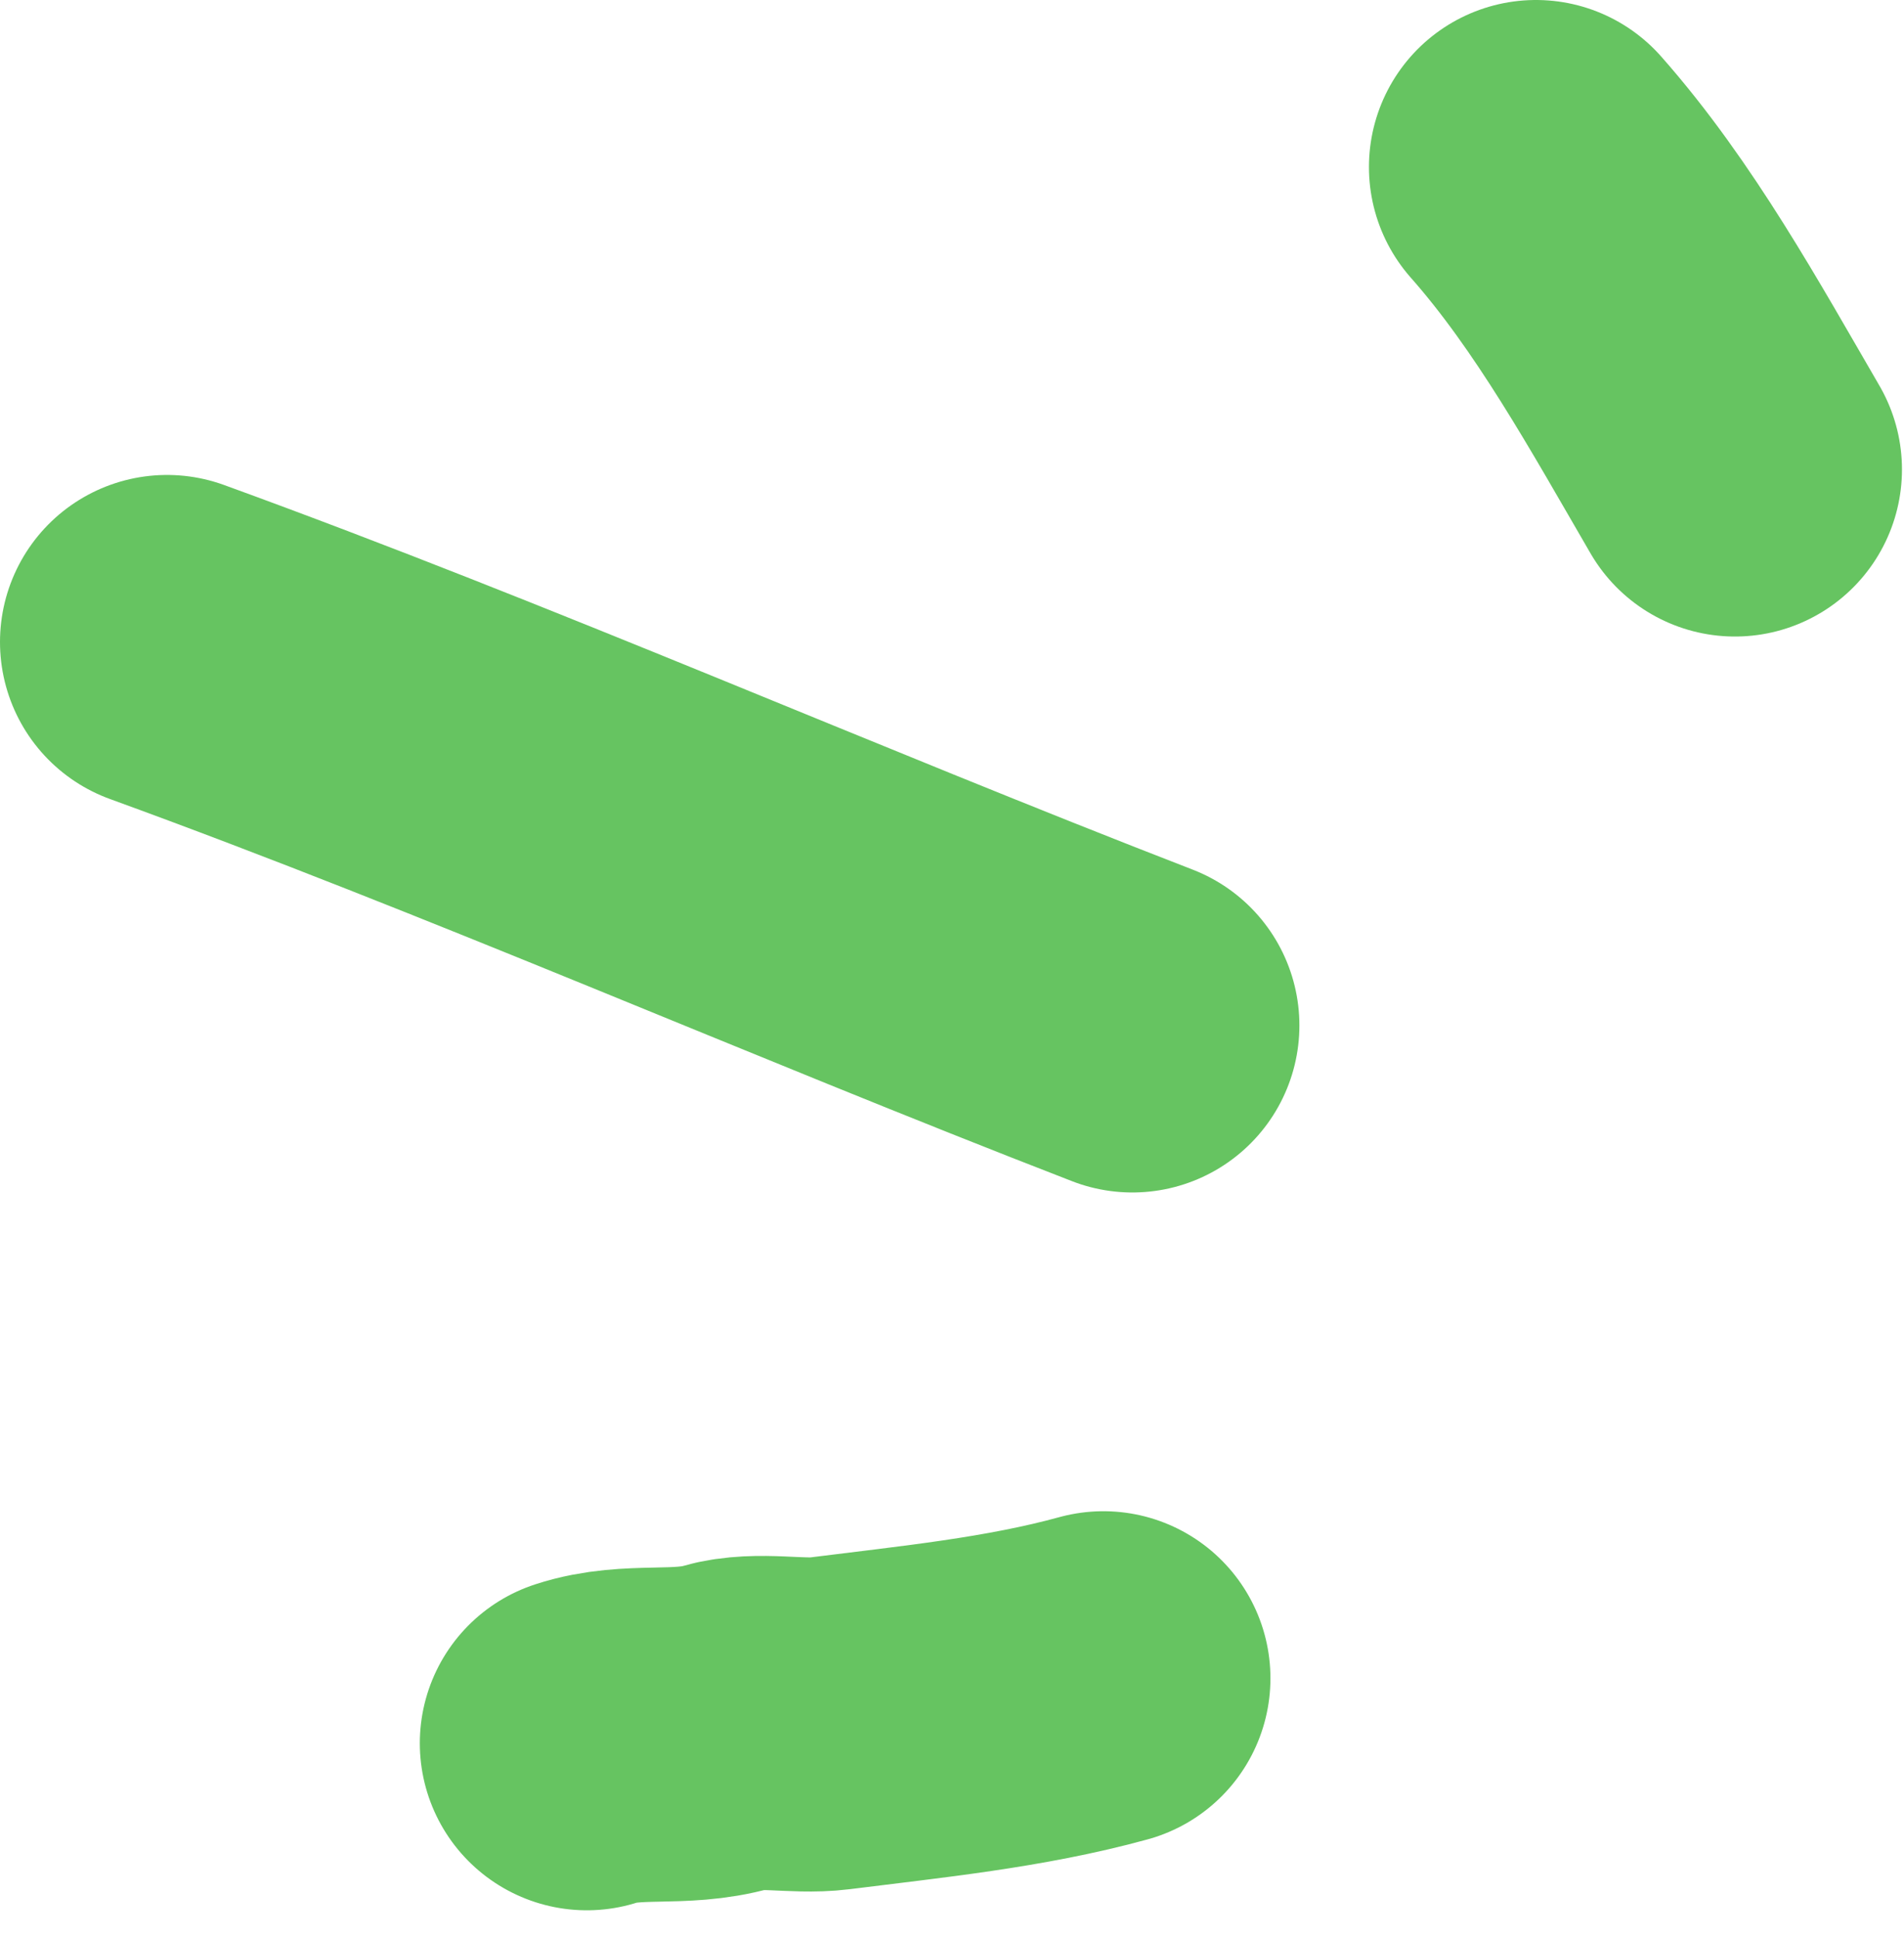 <svg xmlns="http://www.w3.org/2000/svg" width="57" height="58" viewBox="0 0 57 58" fill="none"><g id="Group 1138"><path id="Vector 197" d="M51.939 14.051C50.143 10.963 48.333 7.659 45.982 5" stroke="#66C461" stroke-width="10" stroke-linecap="round"></path><path id="Vector 198" d="M33.9 30.69C24.235 26.95 14.738 22.756 5 19.215" stroke="#66C461" stroke-width="10" stroke-linecap="round"></path><path id="Vector 199" d="M33.033 50.23C30.368 50.962 27.566 51.234 24.828 51.58C23.87 51.701 22.694 51.423 21.782 51.686C20.352 52.097 18.93 51.727 17.568 52.174" stroke="#66C461" stroke-width="10" stroke-linecap="round"></path></g></svg>